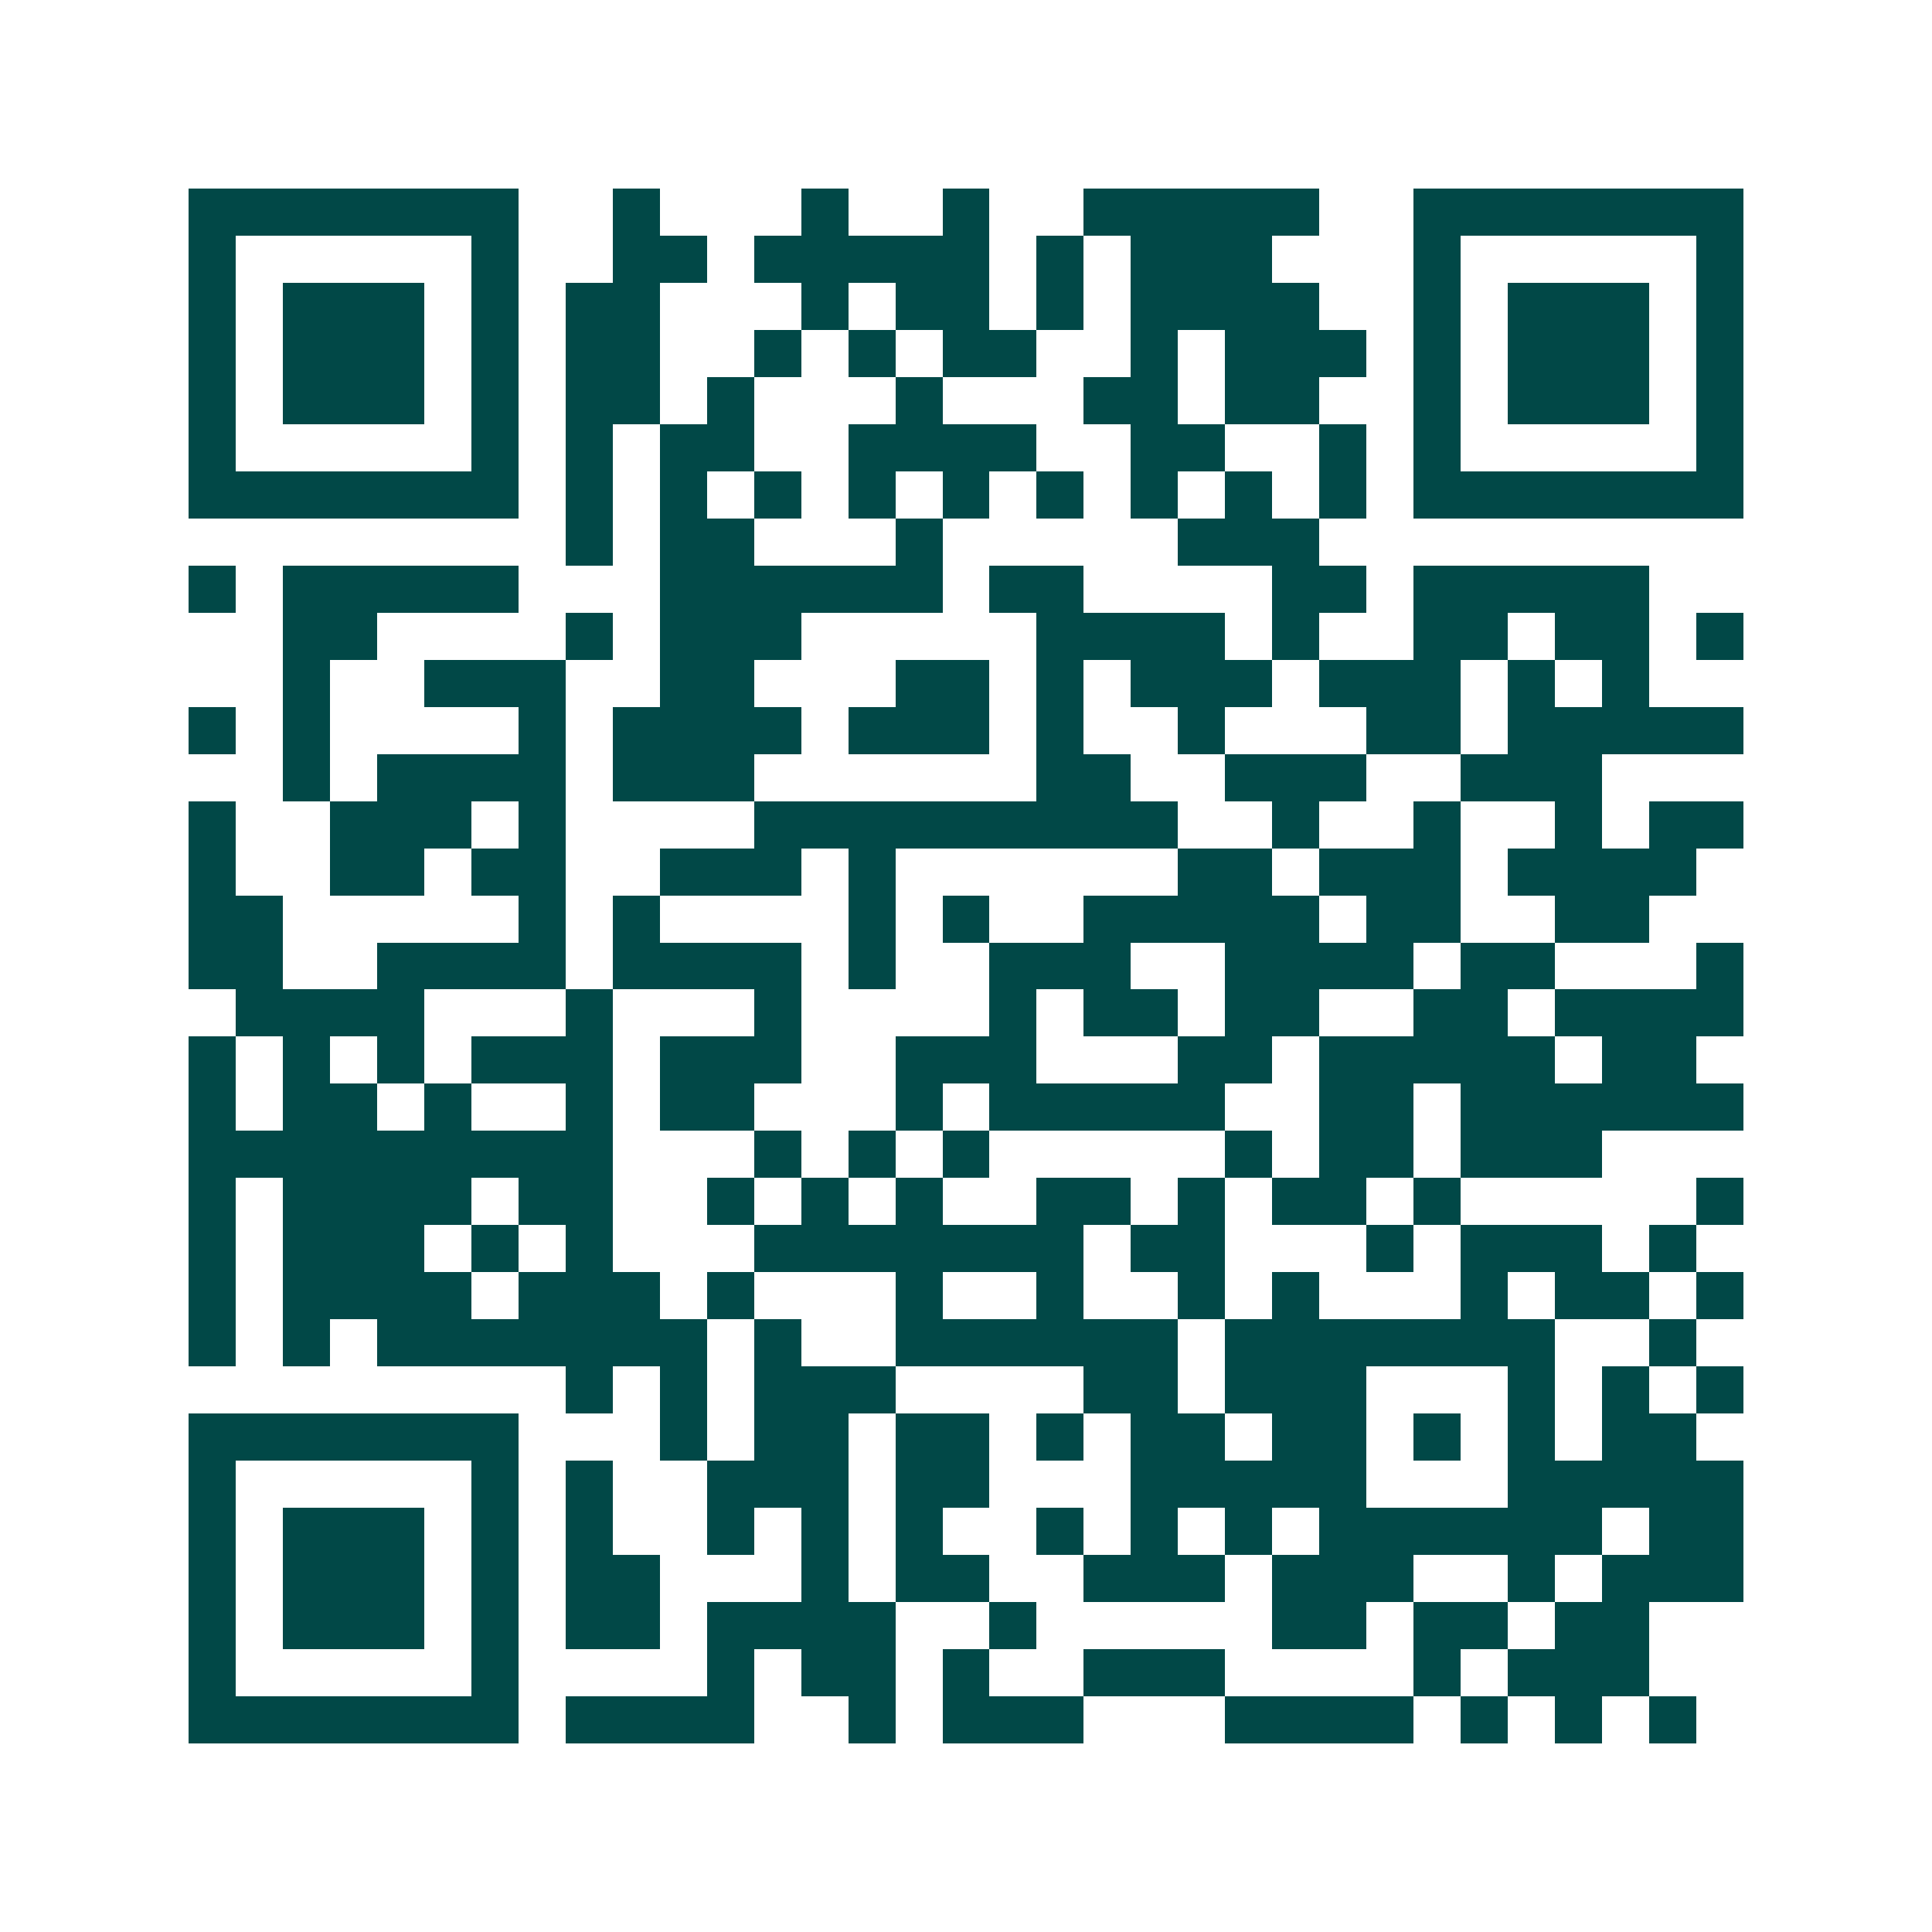 <svg xmlns="http://www.w3.org/2000/svg" width="200" height="200" viewBox="0 0 41 41" shape-rendering="crispEdges"><path fill="#ffffff" d="M0 0h41v41H0z"/><path stroke="#014847" d="M4 4.5h7m2 0h1m3 0h1m2 0h1m2 0h5m2 0h7M4 5.5h1m5 0h1m2 0h2m1 0h5m1 0h1m1 0h3m3 0h1m5 0h1M4 6.5h1m1 0h3m1 0h1m1 0h2m3 0h1m1 0h2m1 0h1m1 0h4m2 0h1m1 0h3m1 0h1M4 7.5h1m1 0h3m1 0h1m1 0h2m2 0h1m1 0h1m1 0h2m2 0h1m1 0h3m1 0h1m1 0h3m1 0h1M4 8.5h1m1 0h3m1 0h1m1 0h2m1 0h1m3 0h1m3 0h2m1 0h2m2 0h1m1 0h3m1 0h1M4 9.5h1m5 0h1m1 0h1m1 0h2m2 0h4m2 0h2m2 0h1m1 0h1m5 0h1M4 10.5h7m1 0h1m1 0h1m1 0h1m1 0h1m1 0h1m1 0h1m1 0h1m1 0h1m1 0h1m1 0h7M12 11.5h1m1 0h2m3 0h1m5 0h3M4 12.5h1m1 0h5m3 0h6m1 0h2m4 0h2m1 0h5M6 13.5h2m4 0h1m1 0h3m5 0h4m1 0h1m2 0h2m1 0h2m1 0h1M6 14.5h1m2 0h3m2 0h2m3 0h2m1 0h1m1 0h3m1 0h3m1 0h1m1 0h1M4 15.5h1m1 0h1m4 0h1m1 0h4m1 0h3m1 0h1m2 0h1m3 0h2m1 0h5M6 16.5h1m1 0h4m1 0h3m6 0h2m2 0h3m2 0h3M4 17.5h1m2 0h3m1 0h1m4 0h9m2 0h1m2 0h1m2 0h1m1 0h2M4 18.5h1m2 0h2m1 0h2m2 0h3m1 0h1m6 0h2m1 0h3m1 0h4M4 19.5h2m5 0h1m1 0h1m4 0h1m1 0h1m2 0h5m1 0h2m2 0h2M4 20.5h2m2 0h4m1 0h4m1 0h1m2 0h3m2 0h4m1 0h2m3 0h1M5 21.5h4m3 0h1m3 0h1m4 0h1m1 0h2m1 0h2m2 0h2m1 0h4M4 22.5h1m1 0h1m1 0h1m1 0h3m1 0h3m2 0h3m3 0h2m1 0h5m1 0h2M4 23.5h1m1 0h2m1 0h1m2 0h1m1 0h2m3 0h1m1 0h5m2 0h2m1 0h6M4 24.5h9m3 0h1m1 0h1m1 0h1m5 0h1m1 0h2m1 0h3M4 25.5h1m1 0h4m1 0h2m2 0h1m1 0h1m1 0h1m2 0h2m1 0h1m1 0h2m1 0h1m5 0h1M4 26.5h1m1 0h3m1 0h1m1 0h1m3 0h7m1 0h2m3 0h1m1 0h3m1 0h1M4 27.5h1m1 0h4m1 0h3m1 0h1m3 0h1m2 0h1m2 0h1m1 0h1m3 0h1m1 0h2m1 0h1M4 28.5h1m1 0h1m1 0h7m1 0h1m2 0h6m1 0h7m2 0h1M12 29.5h1m1 0h1m1 0h3m4 0h2m1 0h3m3 0h1m1 0h1m1 0h1M4 30.5h7m3 0h1m1 0h2m1 0h2m1 0h1m1 0h2m1 0h2m1 0h1m1 0h1m1 0h2M4 31.5h1m5 0h1m1 0h1m2 0h3m1 0h2m3 0h5m3 0h5M4 32.5h1m1 0h3m1 0h1m1 0h1m2 0h1m1 0h1m1 0h1m2 0h1m1 0h1m1 0h1m1 0h6m1 0h2M4 33.5h1m1 0h3m1 0h1m1 0h2m3 0h1m1 0h2m2 0h3m1 0h3m2 0h1m1 0h3M4 34.5h1m1 0h3m1 0h1m1 0h2m1 0h4m2 0h1m5 0h2m1 0h2m1 0h2M4 35.5h1m5 0h1m4 0h1m1 0h2m1 0h1m2 0h3m4 0h1m1 0h3M4 36.5h7m1 0h4m2 0h1m1 0h3m3 0h4m1 0h1m1 0h1m1 0h1"/></svg>
